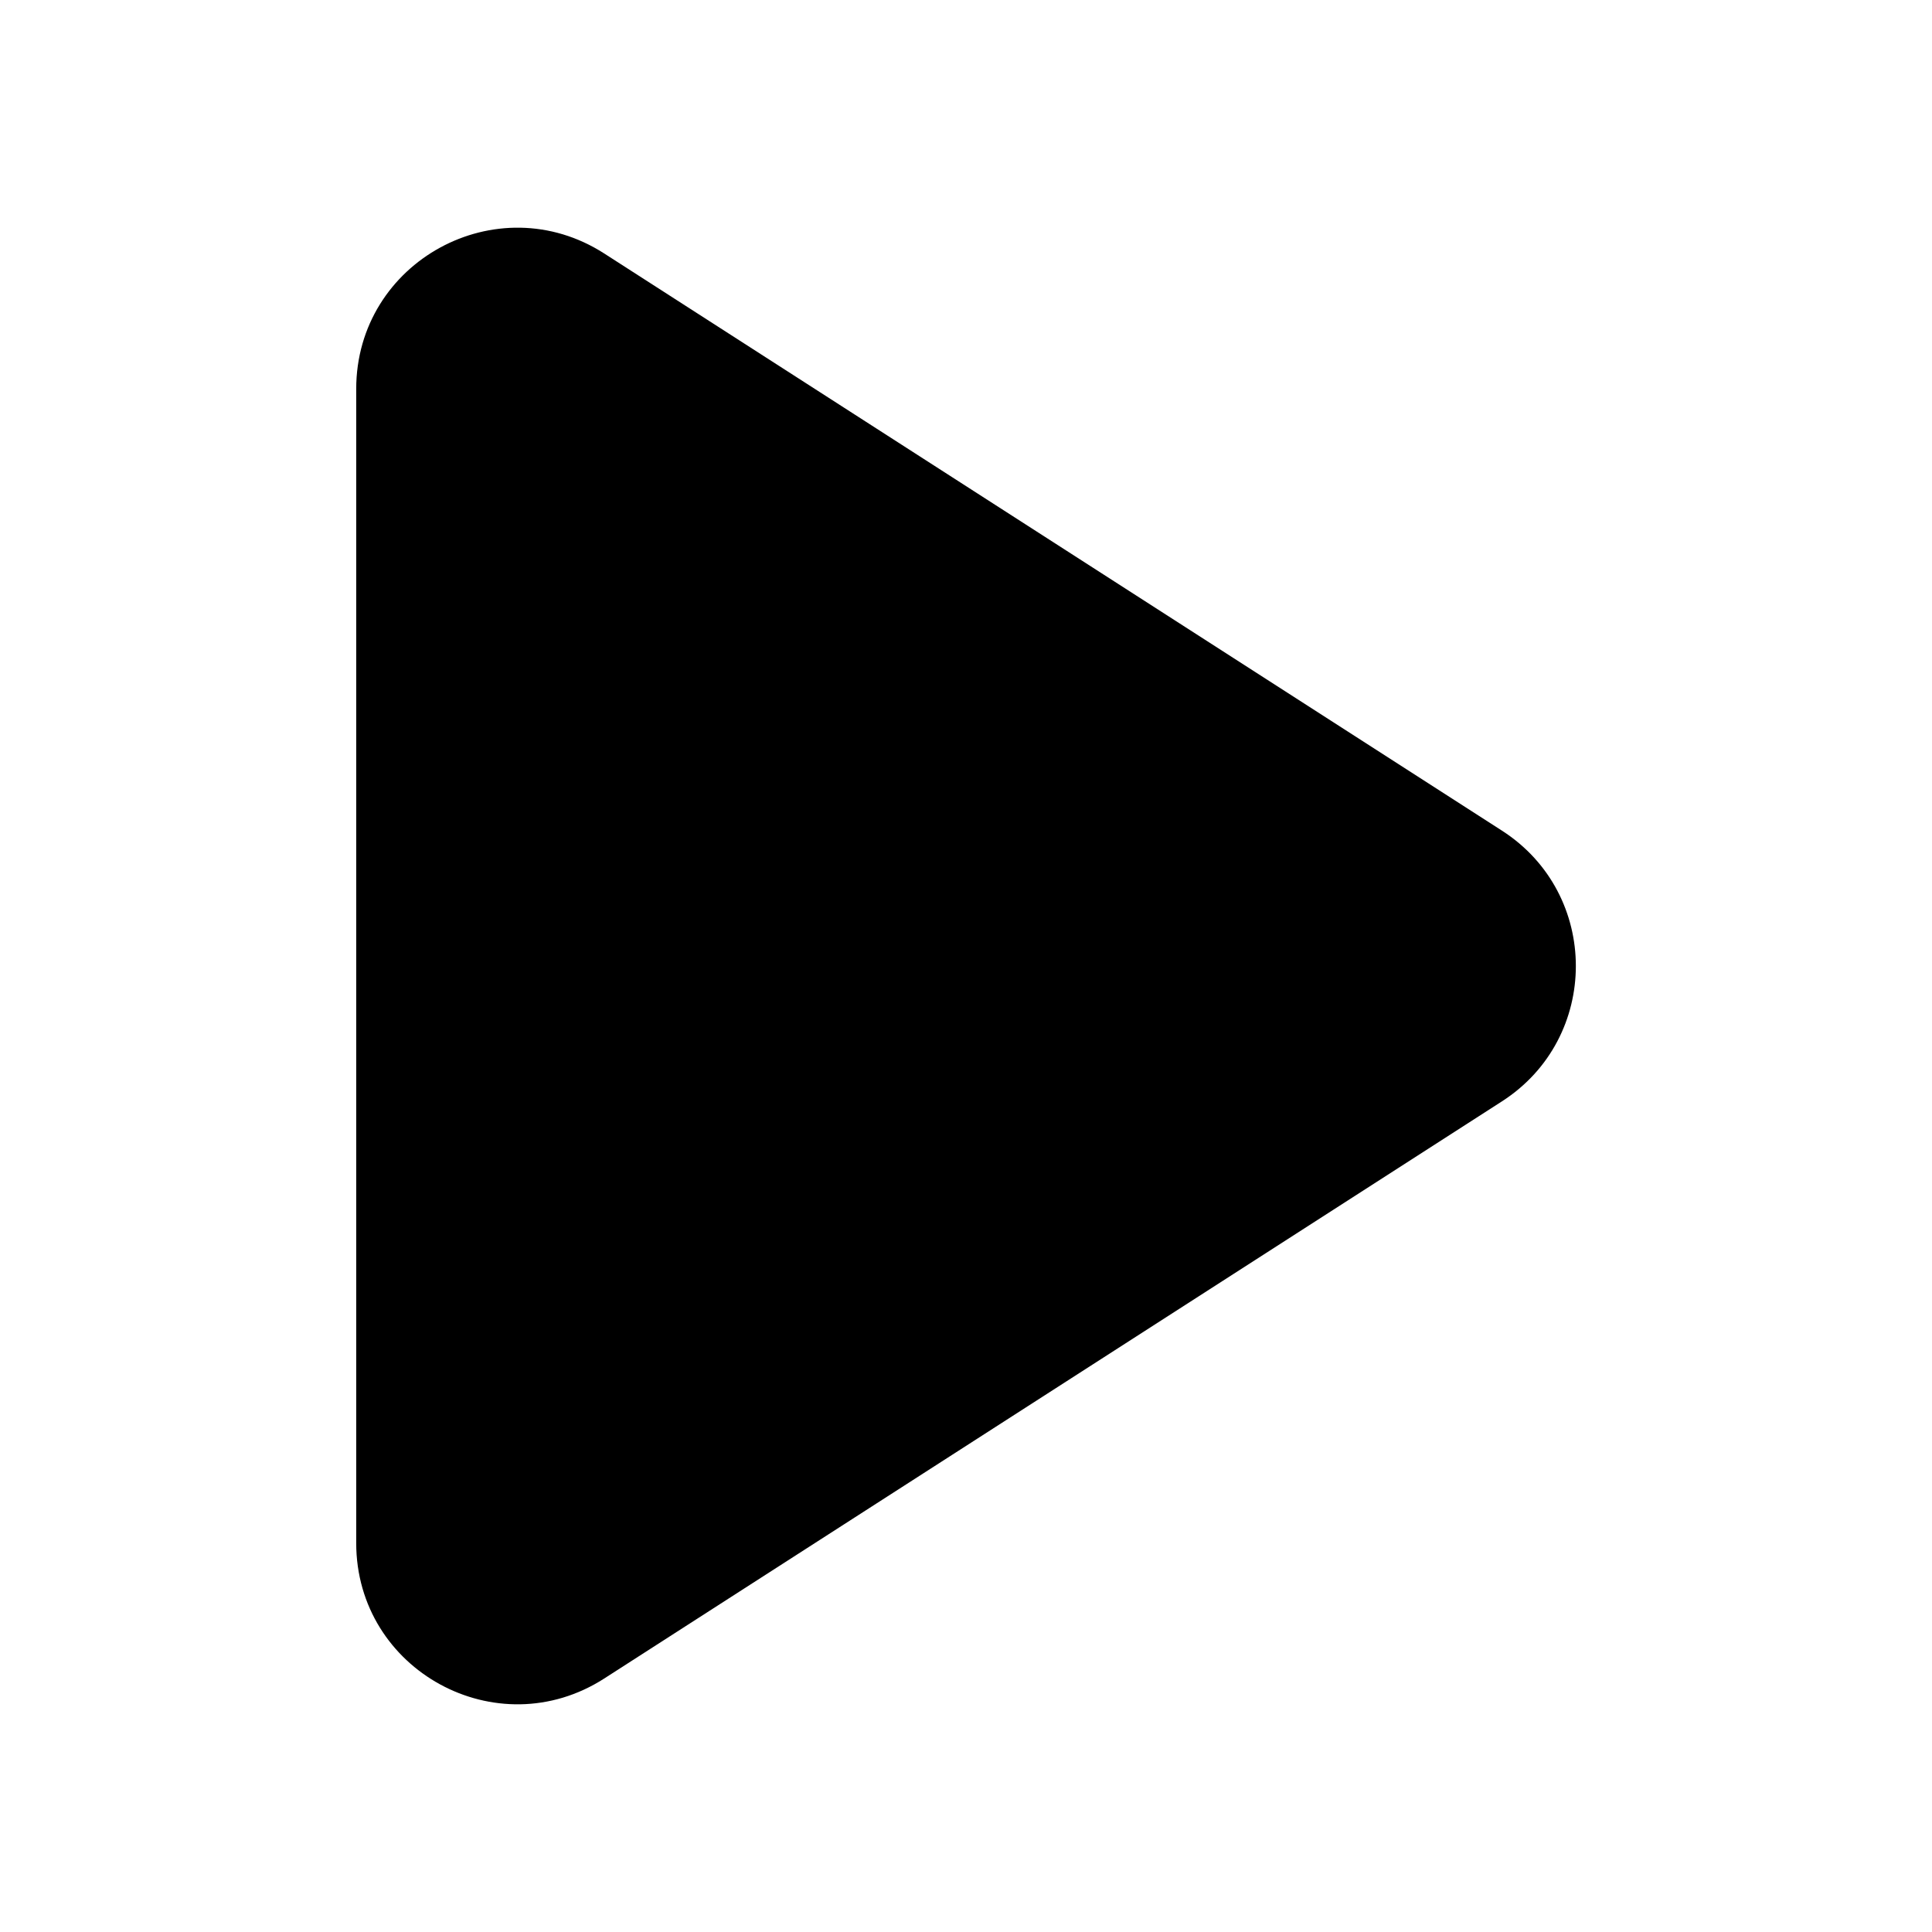 <?xml version="1.0" encoding="utf-8"?><!-- Uploaded to: SVG Repo, www.svgrepo.com, Generator: SVG Repo Mixer Tools -->
<svg width="800px" height="800px" viewBox="0 0 24 24" fill="none" xmlns="http://www.w3.org/2000/svg">
<path d="M7.506 3.149C6.175 2.294 4.425 3.249 4.425 4.832V19.168C4.425 20.751 6.175 21.706 7.506 20.851L18.657 13.682C19.882 12.895 19.882 11.105 18.657 10.318L7.506 3.149Z" fill="#000000"/>
</svg>